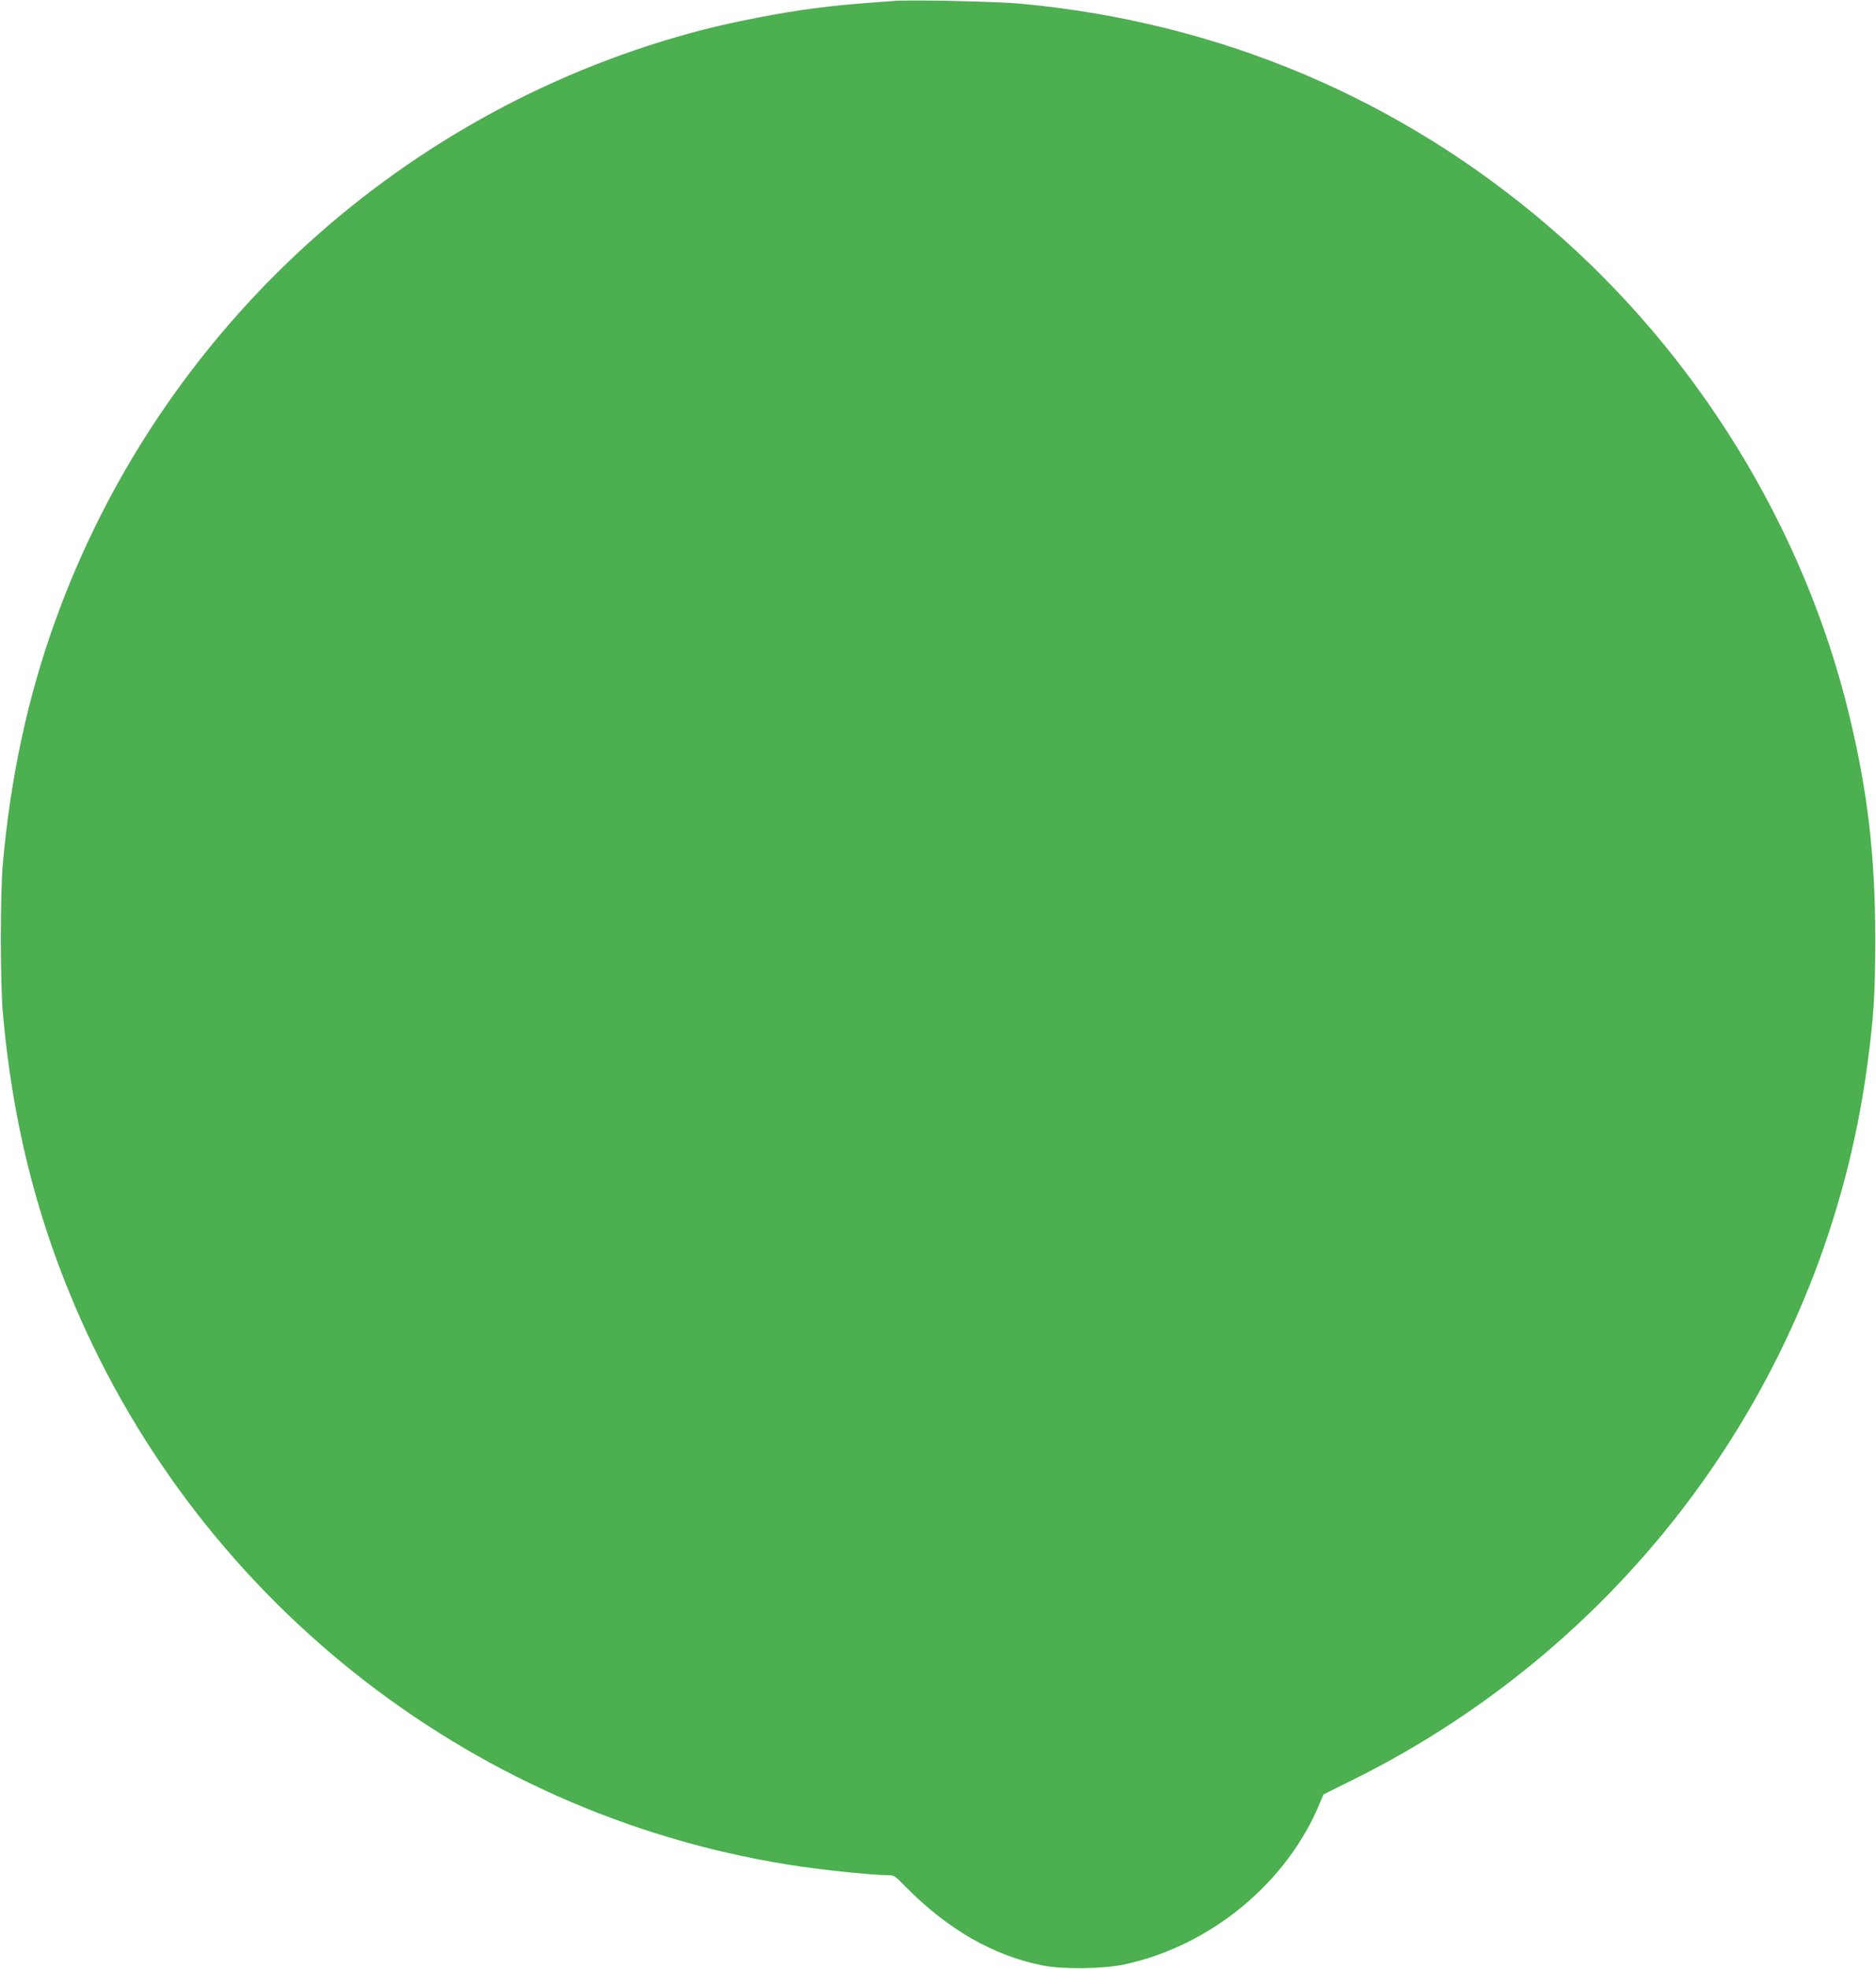 <?xml version="1.0" standalone="no"?>
<!DOCTYPE svg PUBLIC "-//W3C//DTD SVG 20010904//EN"
 "http://www.w3.org/TR/2001/REC-SVG-20010904/DTD/svg10.dtd">
<svg version="1.0" xmlns="http://www.w3.org/2000/svg"
 width="1220pt" height="1280pt" viewBox="0 0 1220 1280"
 preserveAspectRatio="xMidYMid meet">
<g transform="translate(0,1280) scale(0.1,-0.1)"
fill="#4caf50" stroke="none">
<path d="M5815 12794 c-290 -21 -375 -29 -535 -50 -200 -26 -503 -85 -695
-134 -1952 -500 -3542 -1947 -4226 -3847 -177 -490 -290 -1013 -340 -1573 -18
-191 -18 -789 0 -980 61 -687 212 -1299 467 -1897 833 -1956 2633 -3345 4727
-3648 183 -26 469 -55 552 -55 50 0 52 -1 125 -76 273 -277 570 -447 889 -511
131 -26 394 -23 531 6 563 120 1063 533 1276 1056 l21 50 186 92 c1827 904
3084 2648 3351 4653 42 316 51 457 51 820 0 534 -49 953 -169 1451 -294 1218
-993 2354 -1954 3177 -970 832 -2137 1325 -3422 1447 -153 15 -718 28 -835 19z"/>
</g>
</svg>
